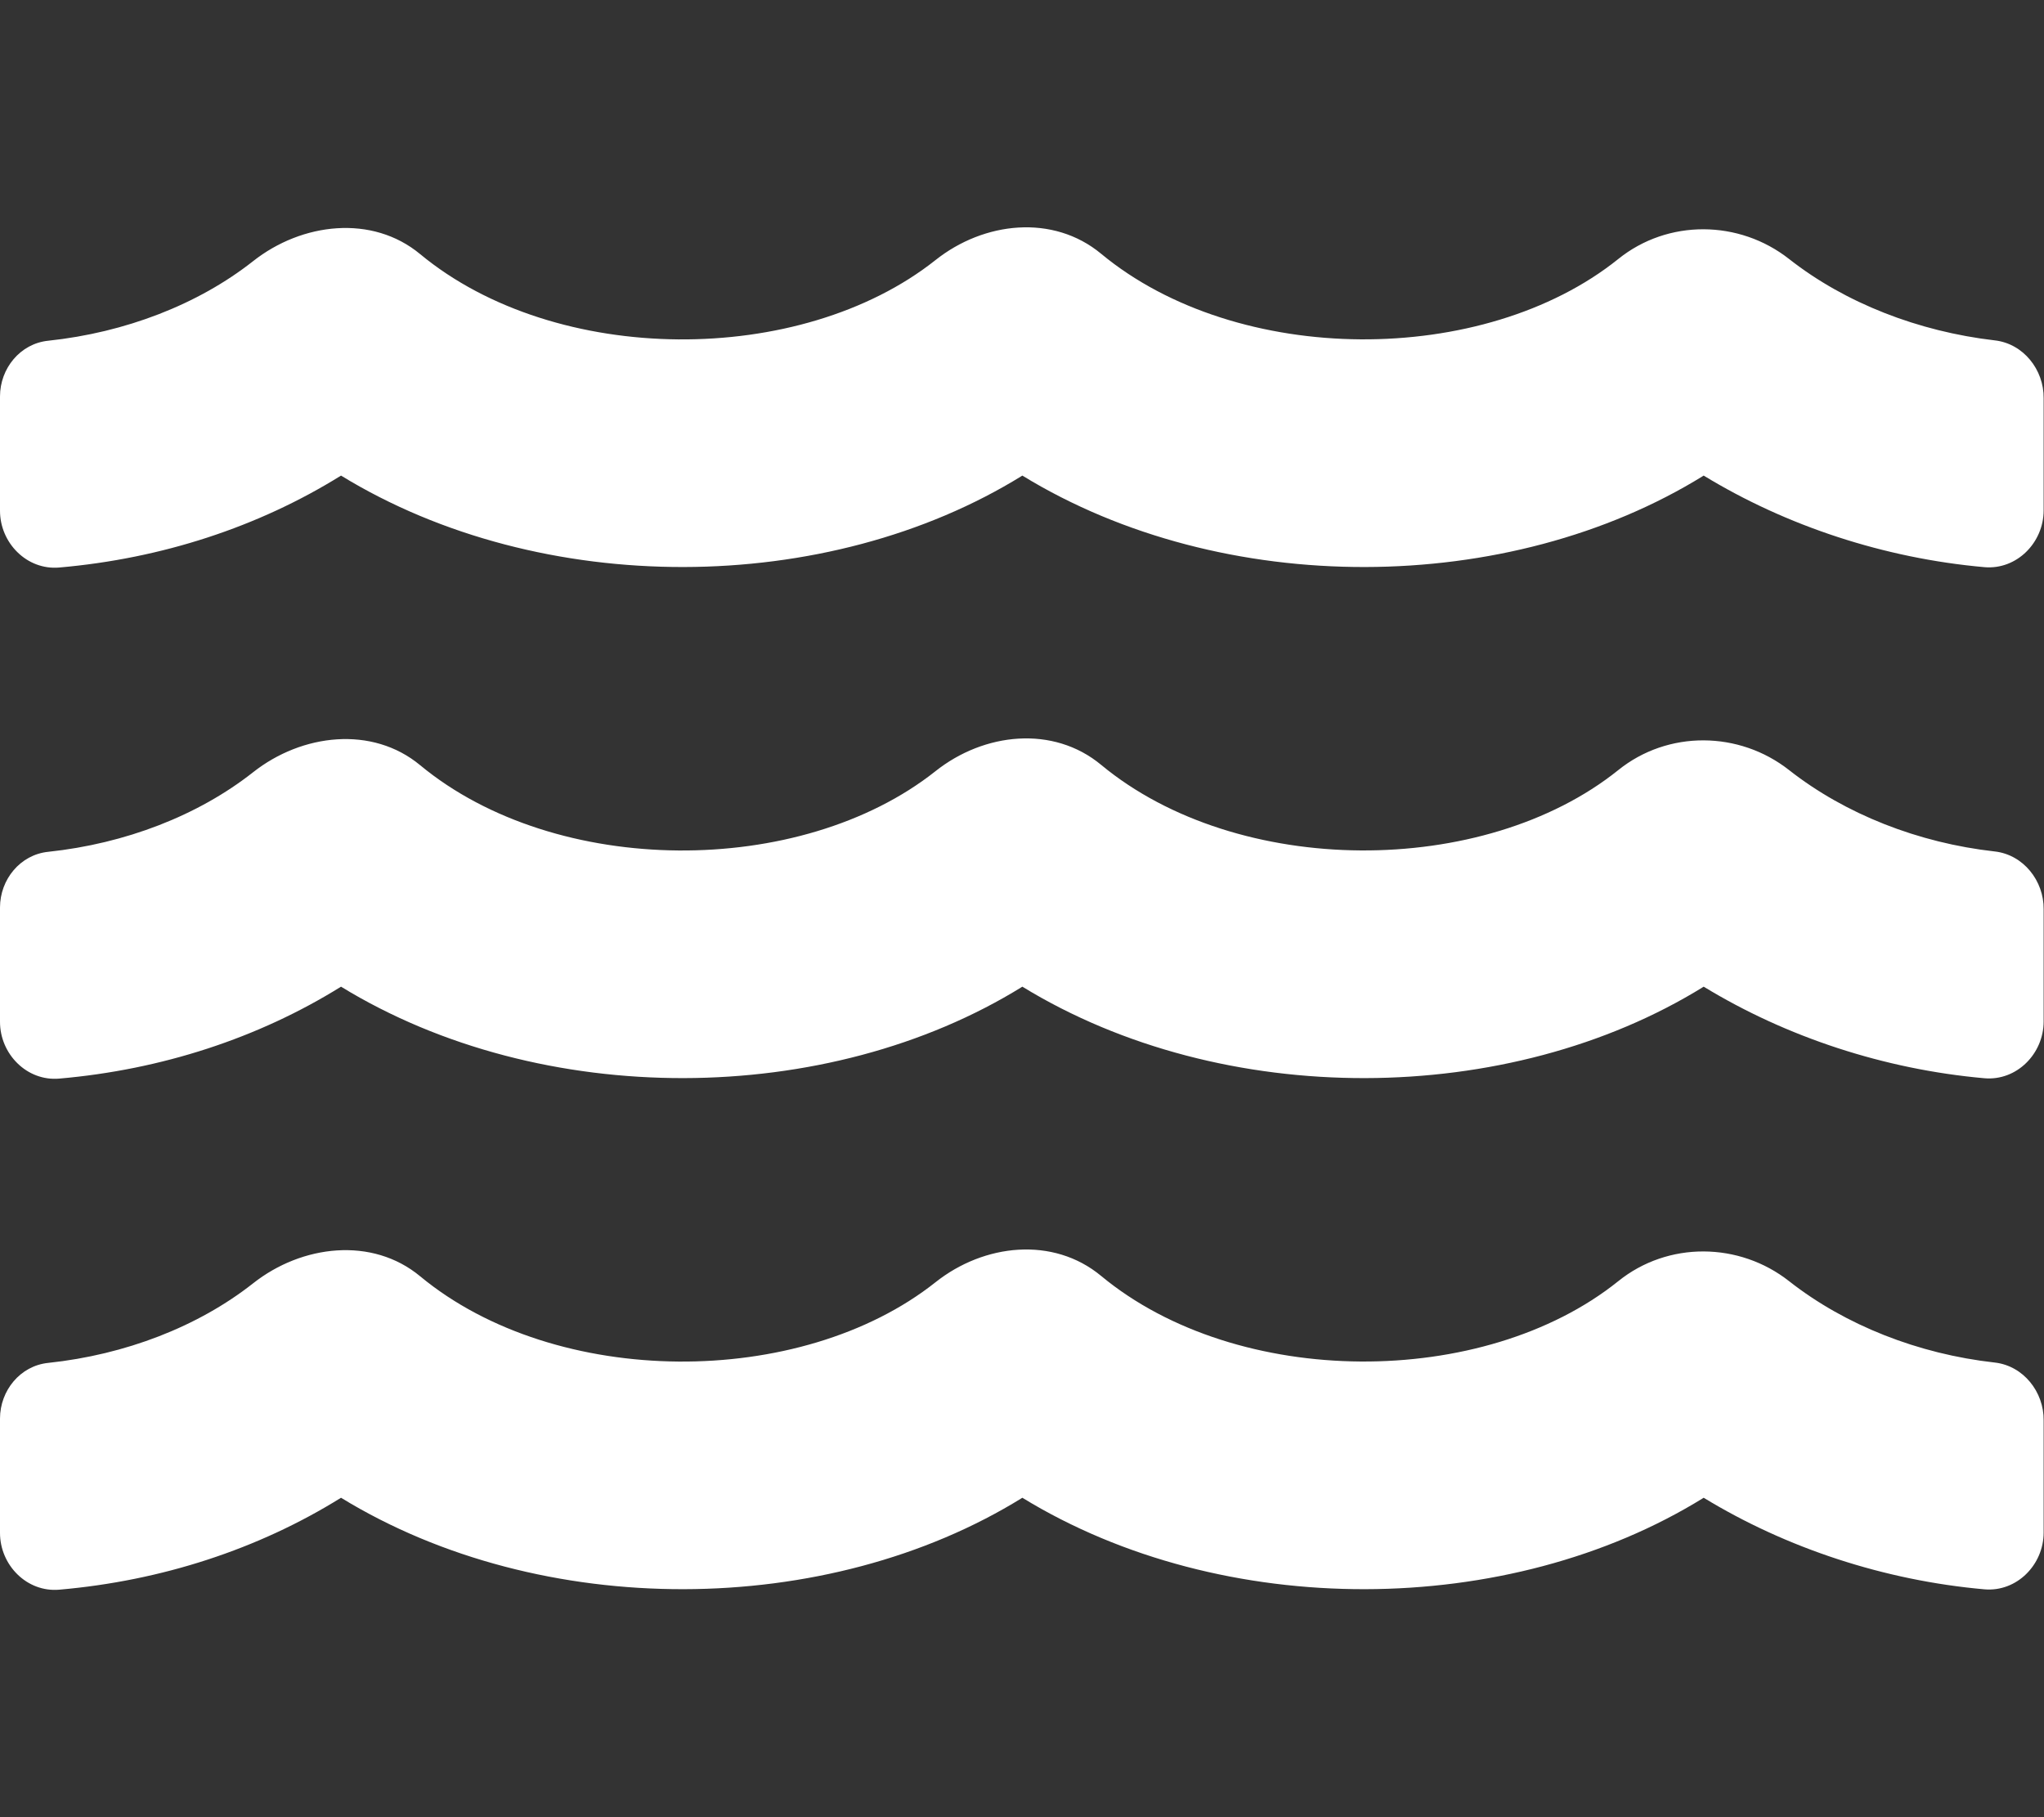 <?xml version="1.0" encoding="UTF-8"?> <!-- Generator: Adobe Illustrator 24.0.3, SVG Export Plug-In . SVG Version: 6.00 Build 0) --> <svg xmlns="http://www.w3.org/2000/svg" xmlns:xlink="http://www.w3.org/1999/xlink" id="Слой_1" x="0px" y="0px" viewBox="0 0 576 512" style="enable-background:new 0 0 576 512;" xml:space="preserve"><rect x="0" y="0" width="576" height="512" fill="#333333" stroke="none"/> <style type="text/css"> .st0{fill:#FFFFFF;} </style> <path class="st0" d="M562.1,383.9c-21.5-2.4-42.1-10.5-57.9-22.9c-14.1-11.1-34.2-11.3-48.2,0c-37.9,30.4-107.2,30.4-145.7-1.5 c-13.5-11.2-33-9.1-46.7,1.8c-38,30.1-106.9,30-145.2-1.7c-13.5-11.2-33.3-8.9-47.1,2c-15.5,12.2-36,20.1-57.7,22.4 C5.7,384.8,0,391.8,0,399.7v32.2c0,9.1,7.6,16.8,16.7,16c28.8-2.5,56.1-11.4,79.4-25.9c56.5,34.6,137,34.1,192,0 c56.5,34.6,137,34.1,192,0c23.3,14.2,50.9,23.3,79.1,25.8c9.1,0.8,16.7-6.9,16.7-16v-31.6C576,392.2,570.2,384.8,562.1,383.9z M562.1,239.9c-21.5-2.4-42.1-10.5-57.9-22.9c-14.1-11.1-34.2-11.3-48.2,0c-37.9,30.4-107.2,30.4-145.7-1.5 c-13.5-11.2-33-9.1-46.7,1.8c-38,30.1-106.9,30-145.2-1.7c-13.5-11.2-33.3-8.9-47.1,2c-15.5,12.2-36,20.1-57.7,22.4 C5.7,240.8,0,247.8,0,255.7v32.2c0,9.1,7.6,16.8,16.7,16c28.8-2.5,56.1-11.4,79.4-25.9c56.5,34.6,137,34.1,192,0 c56.5,34.6,137,34.1,192,0c23.3,14.2,50.9,23.3,79.1,25.8c9.1,0.8,16.7-6.9,16.7-16v-31.6C576,248.2,570.2,240.8,562.1,239.9 L562.1,239.9z M562.1,95.9C540.6,93.4,520,85.4,504.2,73C490.1,61.9,470,61.7,456,73c-37.9,30.4-107.2,30.4-145.7-1.5 c-13.5-11.2-33-9.1-46.7,1.8c-38,30.1-106.9,30-145.2-1.7c-13.5-11.2-33.3-8.9-47.1,2C55.8,85.8,35.3,93.7,13.6,96 C5.7,96.8,0,103.8,0,111.7v32.2c0,9.1,7.6,16.8,16.7,16c28.8-2.5,56.1-11.4,79.4-25.9c56.5,34.6,137,34.1,192,0 c56.5,34.6,137,34.1,192,0c23.3,14.2,50.9,23.3,79.1,25.8c9.1,0.8,16.7-6.9,16.7-16v-31.6C576,104.2,570.2,96.8,562.1,95.9 L562.1,95.9z"></path> </svg> 